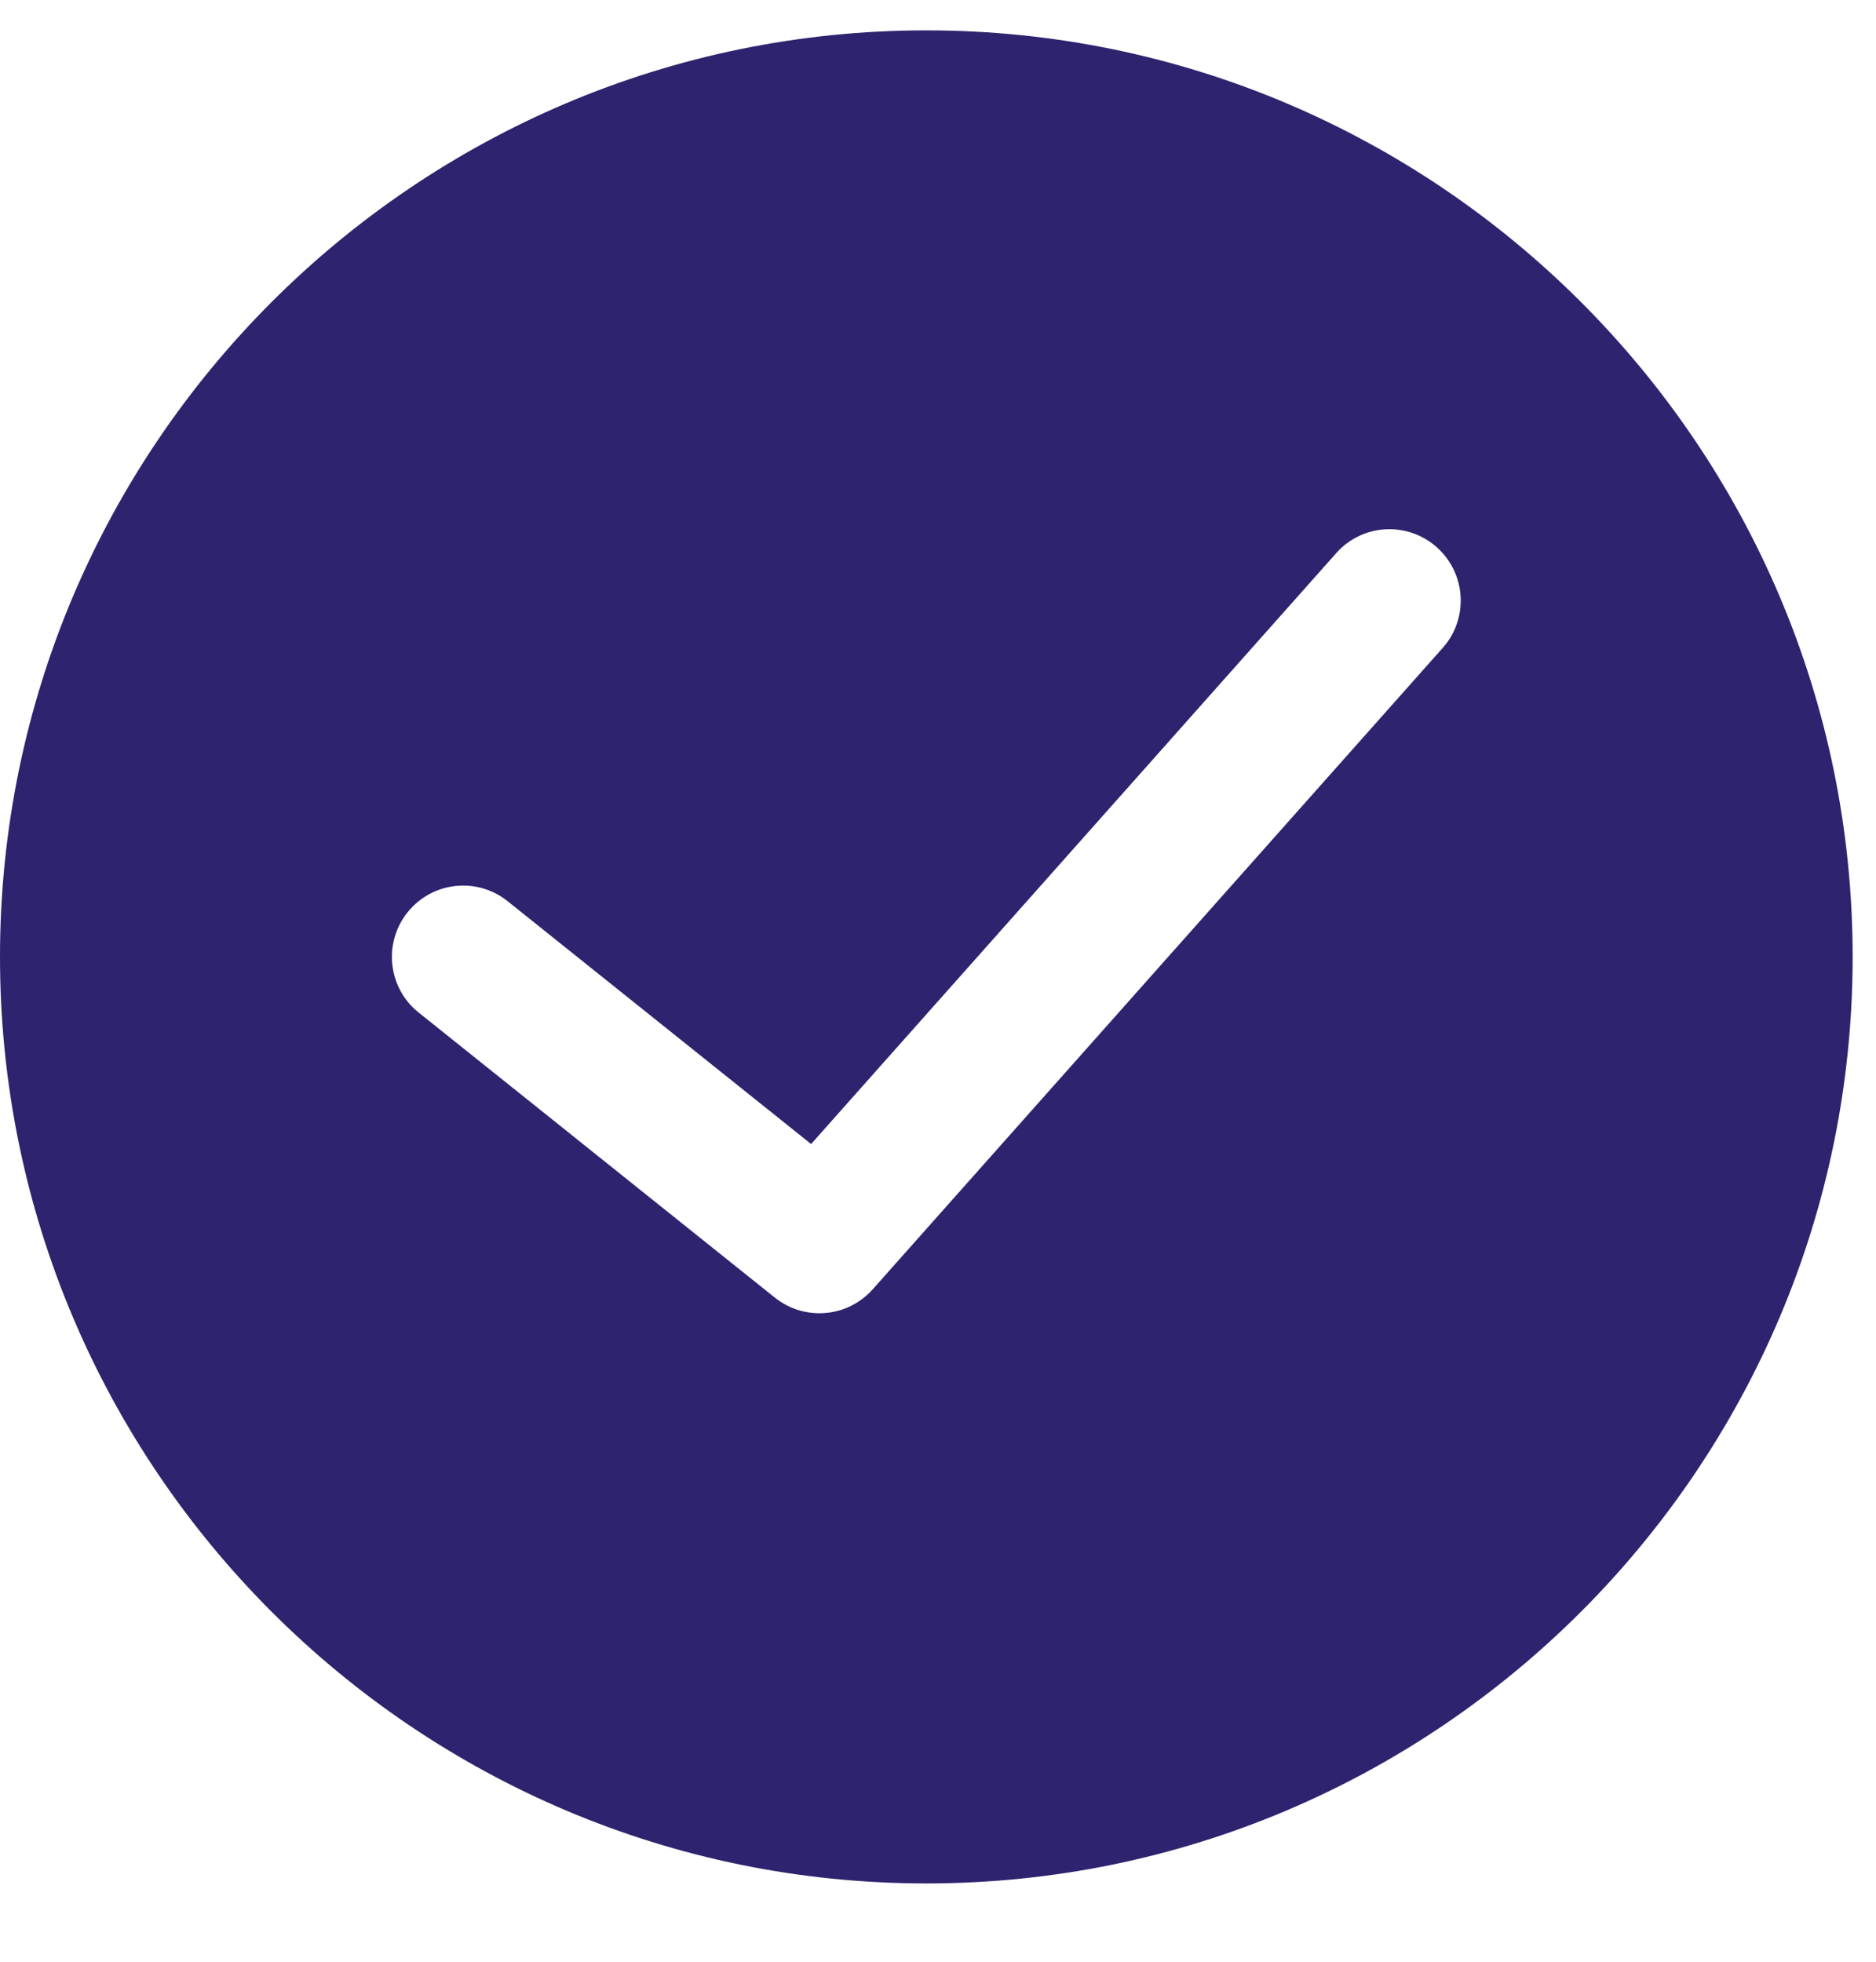 <?xml version="1.0" encoding="UTF-8"?> <svg xmlns="http://www.w3.org/2000/svg" width="22" height="23" viewBox="0 0 22 23" fill="none"> <g clip-path="url(#clip0_1505_499)"> <path d="M10.863 0.356C4.873 0.356 0 5.229 0 11.219C0 17.209 4.873 22.082 10.863 22.082C16.852 22.082 21.726 17.209 21.726 11.219C21.726 5.229 16.852 0.356 10.863 0.356ZM16.919 7.596L10.234 15.117C10.069 15.302 9.84 15.397 9.609 15.397C9.426 15.397 9.241 15.337 9.087 15.214L4.909 11.871C4.549 11.584 4.491 11.057 4.779 10.697C5.067 10.336 5.593 10.278 5.953 10.566L9.512 13.413L15.67 6.485C15.976 6.14 16.504 6.109 16.849 6.416C17.194 6.723 17.226 7.251 16.919 7.596Z" fill="#2D236E"></path> </g> <defs> <clipPath id="clip0_1505_499"> <rect width="21.726" height="21.726" fill="white" transform="translate(0 0.356)"></rect> </clipPath> </defs> </svg> 